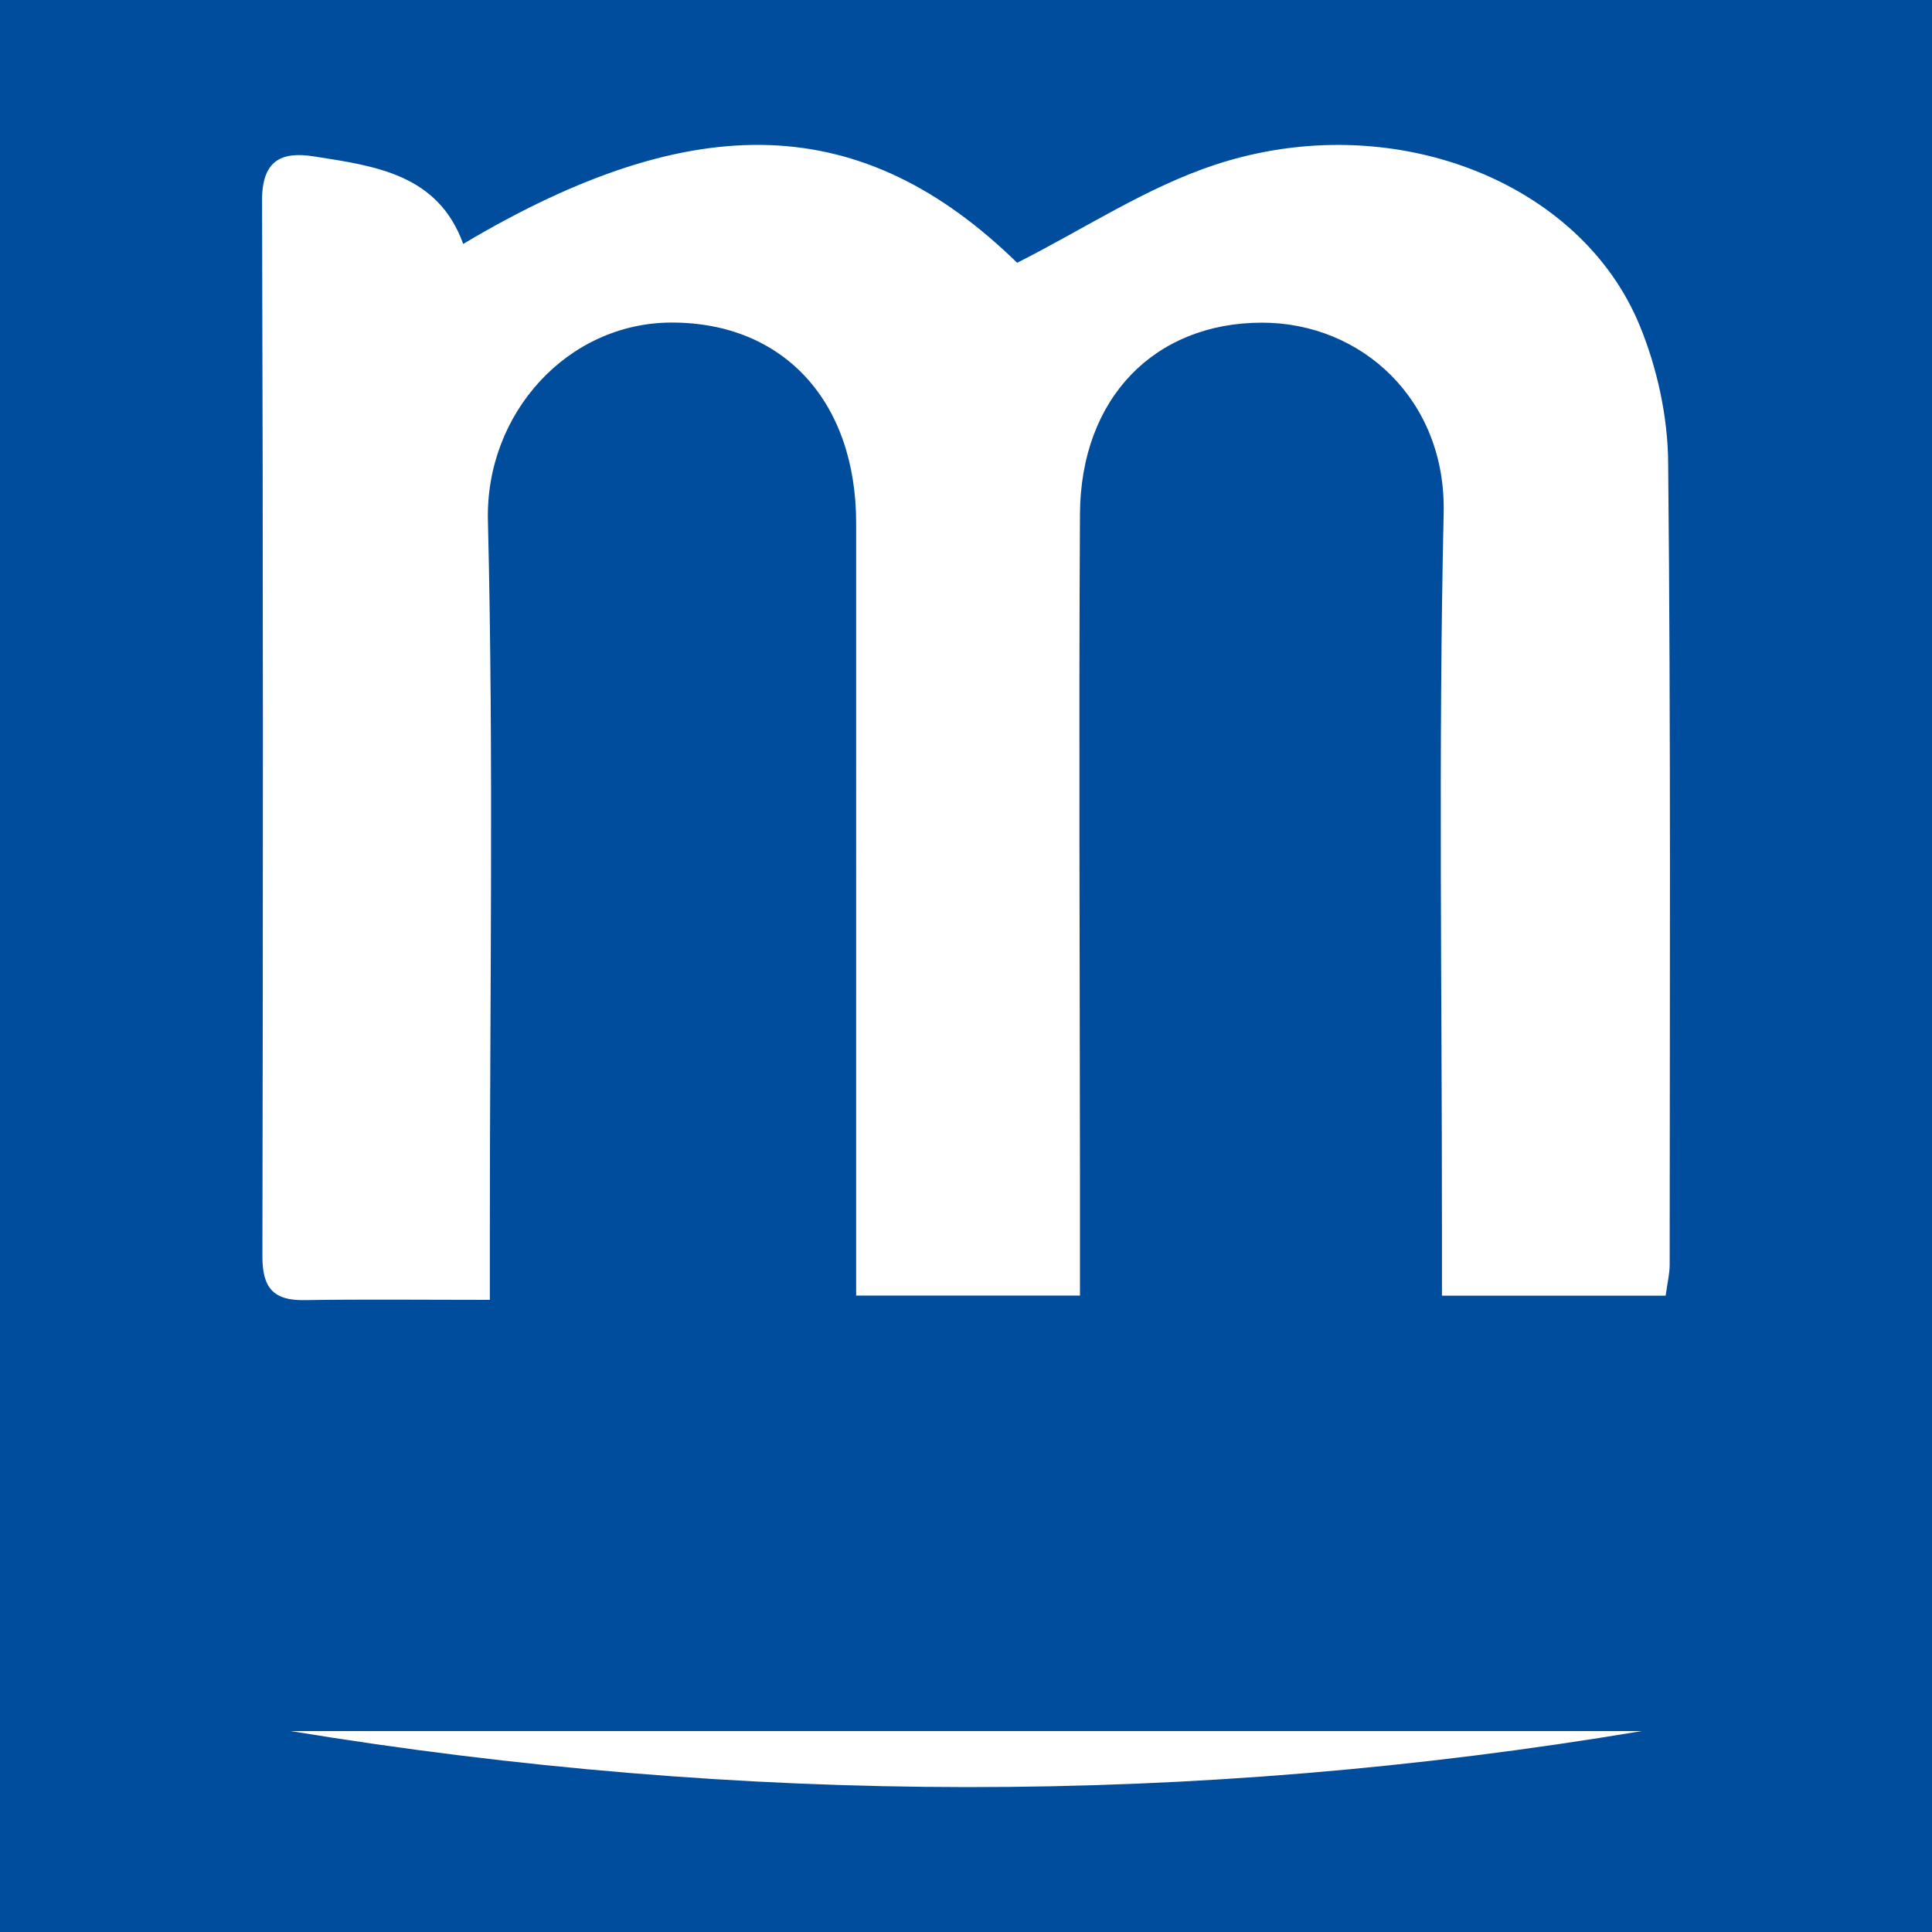 <?xml version="1.0" encoding="utf-8"?>
<!-- Generator: Adobe Illustrator 17.0.0, SVG Export Plug-In . SVG Version: 6.00 Build 0)  -->
<!DOCTYPE svg PUBLIC "-//W3C//DTD SVG 1.1//EN" "http://www.w3.org/Graphics/SVG/1.1/DTD/svg11.dtd">
<svg version="1.1" id="Layer_1" xmlns="http://www.w3.org/2000/svg" xmlns:xlink="http://www.w3.org/1999/xlink" x="0px" y="0px"
	 width="200px" height="200px" viewBox="0 0 200 200" enable-background="new 0 0 200 200" xml:space="preserve">
<rect fill="#004D9D" width="200" height="200"/>
<g>
	<path fill="#FFFFFF" d="M47.951,25.25c24.119-14.356,41.431-13.566,57.344,1.953c6.927-3.498,13.402-7.817,20.527-10.16
		c18.171-5.975,37.775,1.648,43.934,16.69c1.79,4.372,2.882,9.35,2.93,14.064c0.282,27.707,0.164,55.418,0.158,83.127
		c0,0.939-0.238,1.878-0.417,3.204c-7.565,0-15.004,0-23.156,0c0-2.659,0-4.926,0-7.192c0.003-24.609-0.376-49.227,0.177-73.824
		c0.263-11.724-8.498-19.722-18.83-19.709c-11.069,0.014-18.753,7.772-18.821,19.817c-0.129,22.864-0.014,45.73,0,68.595
		c0.002,4.009,0,8.018,0,12.301c-8.111,0-15.364,0-23.169,0c0-2.505,0-4.605,0-6.706c0-24.416-0.006-48.831,0.001-73.247
		c0.004-12.597-7.509-20.79-19.115-20.772C58.77,33.409,50.238,42.772,50.509,53.89c0.599,24.595,0.194,49.214,0.199,73.823
		c0,2.081,0,4.162,0,6.847c-6.844,0-13.021-0.071-19.196,0.029c-3.236,0.052-4.355-1.3-4.348-4.533
		c0.07-36.429,0.078-72.858-0.037-109.286c-0.013-4.121,1.937-5.12,5.367-4.581C38.844,17.185,45.337,18.024,47.951,25.25z"/>
	<path fill="#FFFFFF" d="M30.079,179.199c46.627,0,93.254,0,139.88,0C123.426,186.99,76.876,186.877,30.079,179.199z"/>
</g>
</svg>
